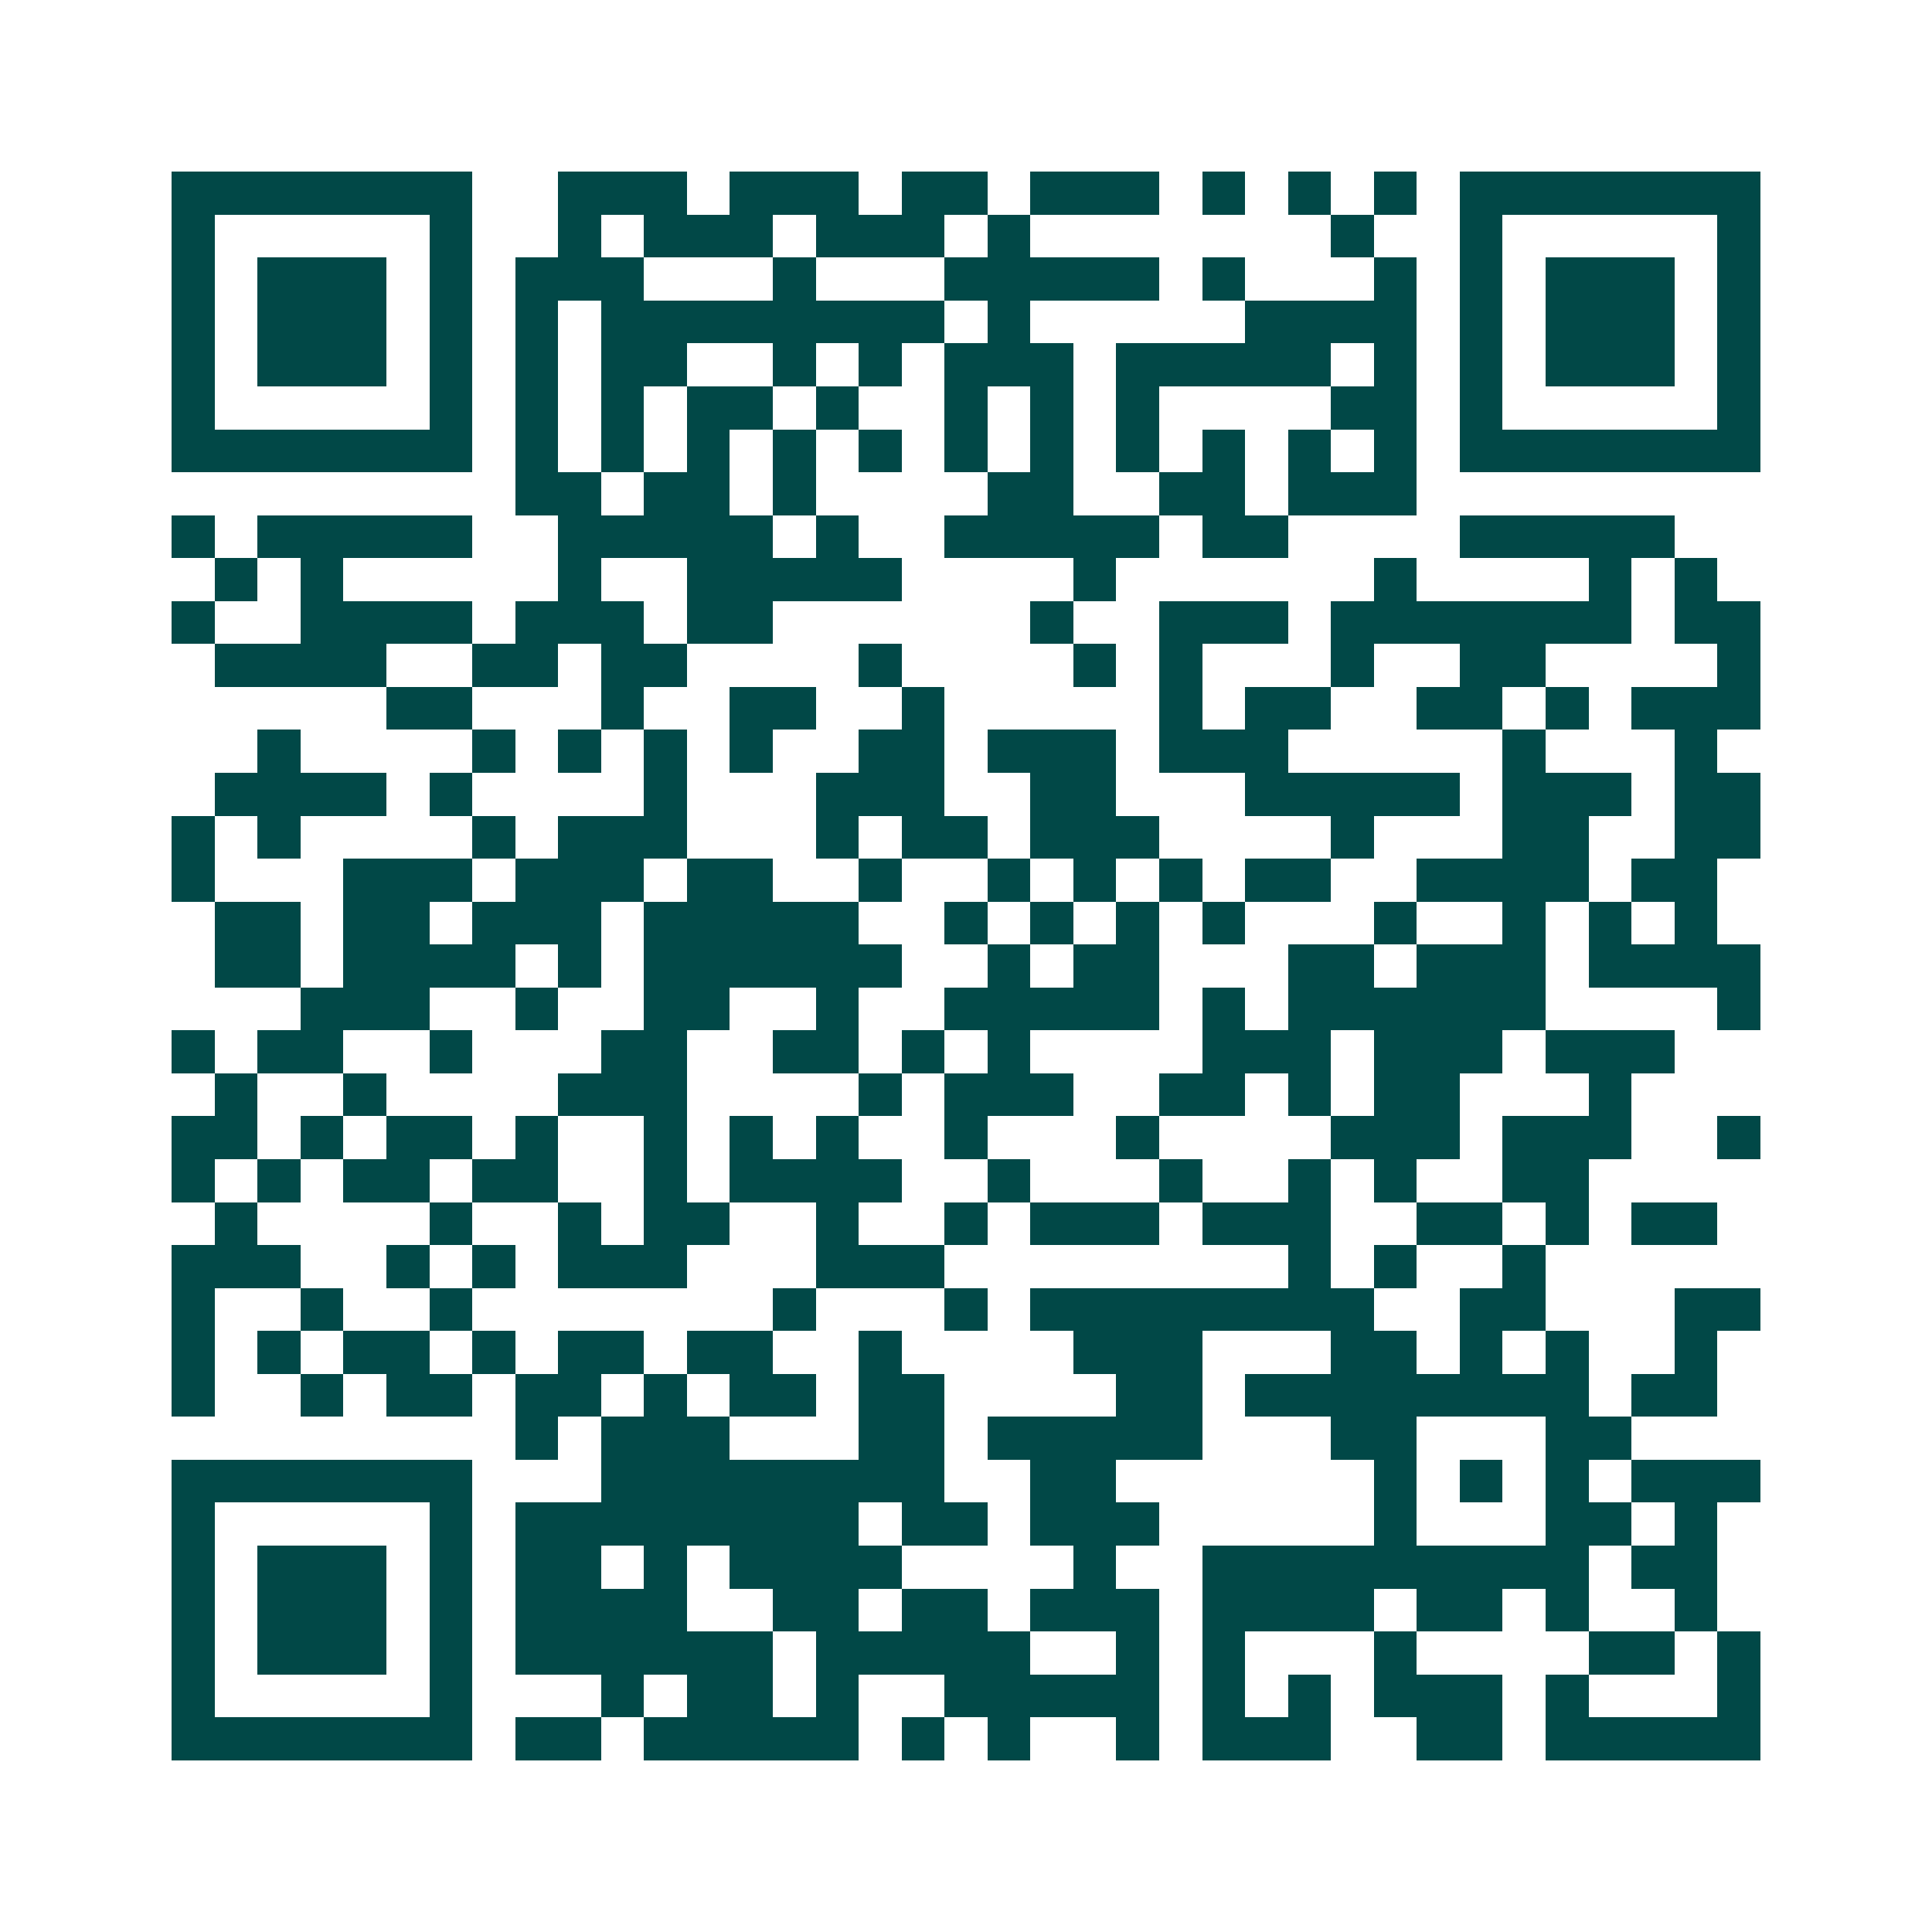 <svg xmlns="http://www.w3.org/2000/svg" width="200" height="200" viewBox="0 0 45 45" shape-rendering="crispEdges"><path fill="#ffffff" d="M0 0h45v45H0z"/><path stroke="#014847" d="M4 4.5h7m2 0h3m1 0h3m1 0h2m1 0h3m1 0h1m1 0h1m1 0h1m1 0h7M4 5.5h1m5 0h1m2 0h1m1 0h3m1 0h3m1 0h1m7 0h1m2 0h1m5 0h1M4 6.5h1m1 0h3m1 0h1m1 0h3m3 0h1m3 0h5m1 0h1m3 0h1m1 0h1m1 0h3m1 0h1M4 7.5h1m1 0h3m1 0h1m1 0h1m1 0h8m1 0h1m5 0h4m1 0h1m1 0h3m1 0h1M4 8.5h1m1 0h3m1 0h1m1 0h1m1 0h2m2 0h1m1 0h1m1 0h3m1 0h5m1 0h1m1 0h1m1 0h3m1 0h1M4 9.5h1m5 0h1m1 0h1m1 0h1m1 0h2m1 0h1m2 0h1m1 0h1m1 0h1m4 0h2m1 0h1m5 0h1M4 10.5h7m1 0h1m1 0h1m1 0h1m1 0h1m1 0h1m1 0h1m1 0h1m1 0h1m1 0h1m1 0h1m1 0h1m1 0h7M12 11.5h2m1 0h2m1 0h1m4 0h2m2 0h2m1 0h3M4 12.5h1m1 0h5m2 0h5m1 0h1m2 0h5m1 0h2m4 0h5M5 13.5h1m1 0h1m5 0h1m2 0h5m4 0h1m6 0h1m4 0h1m1 0h1M4 14.5h1m2 0h4m1 0h3m1 0h2m6 0h1m2 0h3m1 0h7m1 0h2M5 15.5h4m2 0h2m1 0h2m4 0h1m4 0h1m1 0h1m3 0h1m2 0h2m4 0h1M9 16.5h2m3 0h1m2 0h2m2 0h1m5 0h1m1 0h2m2 0h2m1 0h1m1 0h3M6 17.5h1m4 0h1m1 0h1m1 0h1m1 0h1m2 0h2m1 0h3m1 0h3m5 0h1m3 0h1M5 18.5h4m1 0h1m4 0h1m3 0h3m2 0h2m3 0h5m1 0h3m1 0h2M4 19.5h1m1 0h1m4 0h1m1 0h3m3 0h1m1 0h2m1 0h3m4 0h1m3 0h2m2 0h2M4 20.5h1m3 0h3m1 0h3m1 0h2m2 0h1m2 0h1m1 0h1m1 0h1m1 0h2m2 0h4m1 0h2M5 21.5h2m1 0h2m1 0h3m1 0h5m2 0h1m1 0h1m1 0h1m1 0h1m3 0h1m2 0h1m1 0h1m1 0h1M5 22.5h2m1 0h4m1 0h1m1 0h6m2 0h1m1 0h2m3 0h2m1 0h3m1 0h4M7 23.5h3m2 0h1m2 0h2m2 0h1m2 0h5m1 0h1m1 0h6m4 0h1M4 24.5h1m1 0h2m2 0h1m3 0h2m2 0h2m1 0h1m1 0h1m4 0h3m1 0h3m1 0h3M5 25.5h1m2 0h1m4 0h3m4 0h1m1 0h3m2 0h2m1 0h1m1 0h2m3 0h1M4 26.5h2m1 0h1m1 0h2m1 0h1m2 0h1m1 0h1m1 0h1m2 0h1m3 0h1m4 0h3m1 0h3m2 0h1M4 27.5h1m1 0h1m1 0h2m1 0h2m2 0h1m1 0h4m2 0h1m3 0h1m2 0h1m1 0h1m2 0h2M5 28.5h1m4 0h1m2 0h1m1 0h2m2 0h1m2 0h1m1 0h3m1 0h3m2 0h2m1 0h1m1 0h2M4 29.5h3m2 0h1m1 0h1m1 0h3m3 0h3m8 0h1m1 0h1m2 0h1M4 30.5h1m2 0h1m2 0h1m7 0h1m3 0h1m1 0h8m2 0h2m3 0h2M4 31.5h1m1 0h1m1 0h2m1 0h1m1 0h2m1 0h2m2 0h1m4 0h3m3 0h2m1 0h1m1 0h1m2 0h1M4 32.5h1m2 0h1m1 0h2m1 0h2m1 0h1m1 0h2m1 0h2m4 0h2m1 0h8m1 0h2M12 33.5h1m1 0h3m3 0h2m1 0h5m3 0h2m3 0h2M4 34.5h7m3 0h8m2 0h2m6 0h1m1 0h1m1 0h1m1 0h3M4 35.5h1m5 0h1m1 0h8m1 0h2m1 0h3m5 0h1m3 0h2m1 0h1M4 36.5h1m1 0h3m1 0h1m1 0h2m1 0h1m1 0h4m4 0h1m2 0h9m1 0h2M4 37.5h1m1 0h3m1 0h1m1 0h4m2 0h2m1 0h2m1 0h3m1 0h4m1 0h2m1 0h1m2 0h1M4 38.5h1m1 0h3m1 0h1m1 0h6m1 0h5m2 0h1m1 0h1m3 0h1m4 0h2m1 0h1M4 39.5h1m5 0h1m3 0h1m1 0h2m1 0h1m2 0h5m1 0h1m1 0h1m1 0h3m1 0h1m3 0h1M4 40.5h7m1 0h2m1 0h5m1 0h1m1 0h1m2 0h1m1 0h3m2 0h2m1 0h5"/></svg>
